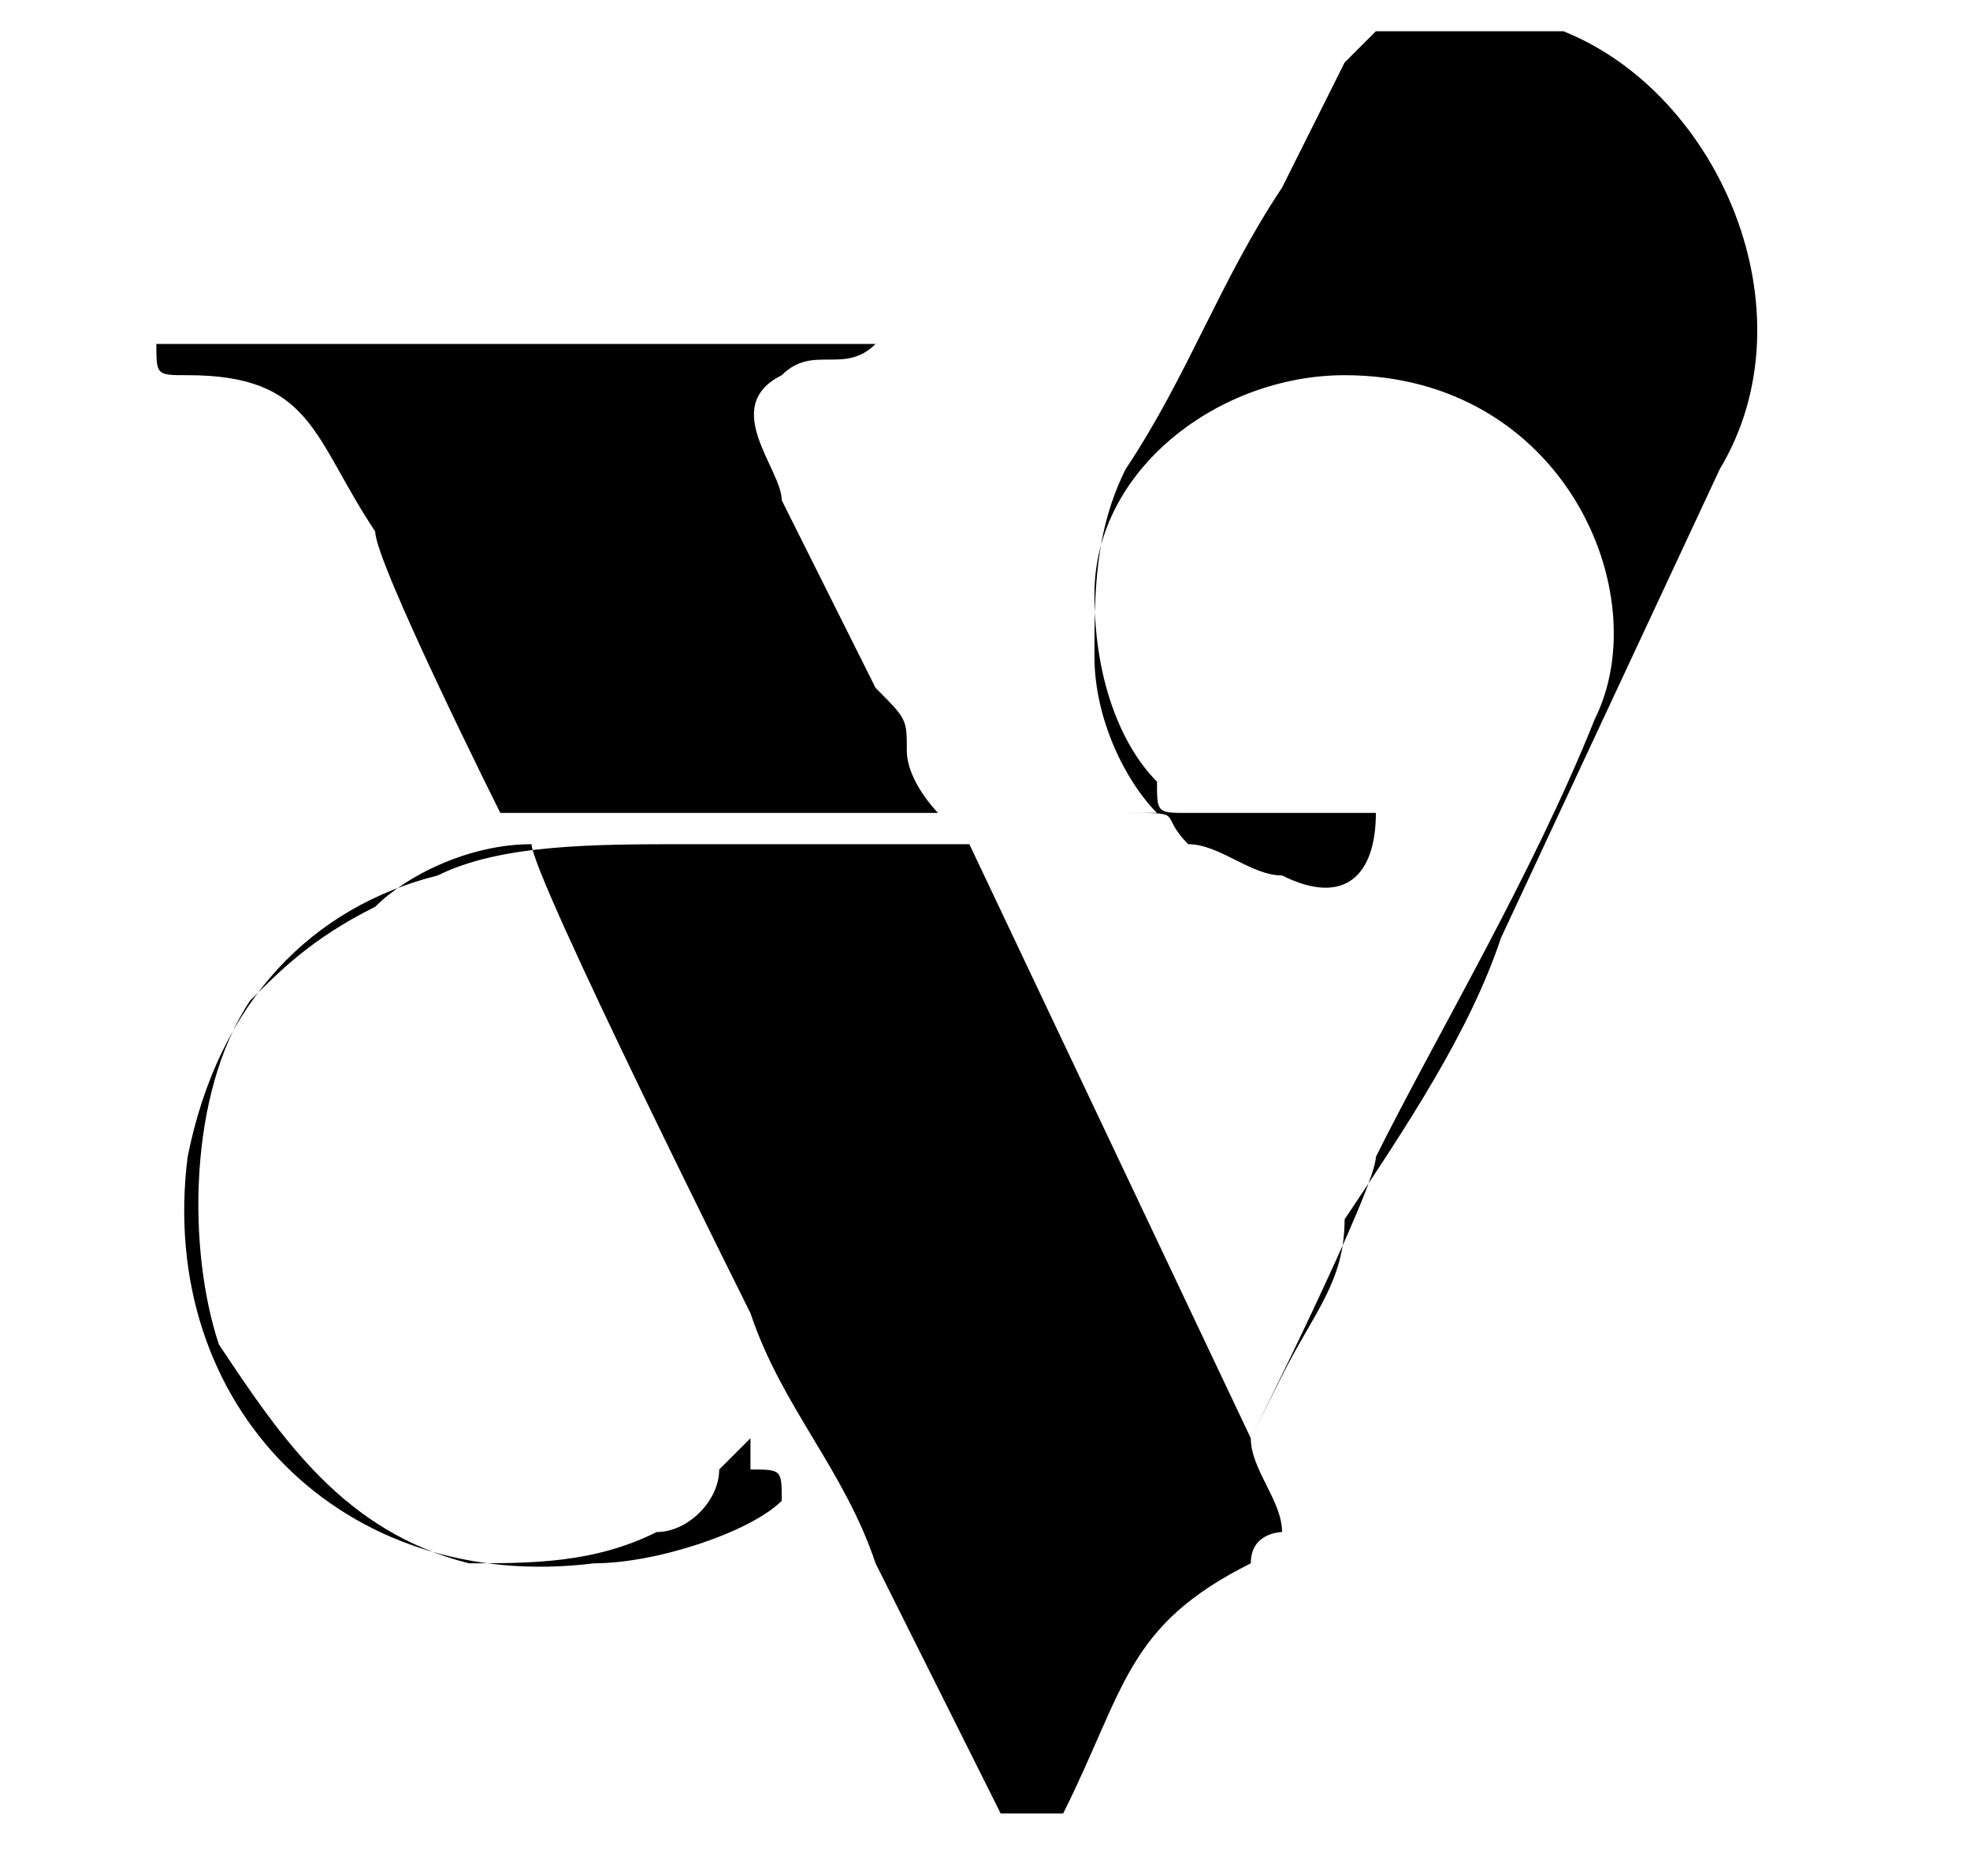 <?xml version="1.0" encoding="UTF-8"?>
<svg xmlns="http://www.w3.org/2000/svg" xmlns:xlink="http://www.w3.org/1999/xlink" xml:space="preserve" width="63px" height="60px" version="1.1" style="shape-rendering:geometricPrecision; text-rendering:geometricPrecision; image-rendering:optimizeQuality; fill-rule:evenodd; clip-rule:evenodd" viewBox="0 0 63 60">
 <defs>
  <style type="text/css">
   
    .fil0 {fill:black}
   
  </style>
 </defs>
 <g id="Capa_x0020_1">
  <path class="fil0" d="M5 11c0,1 0,1 1,1 4,0 4,2 6,5 0,1 4,9 4,9l20 0c2,0 1,0 2,1 1,0 2,1 3,1 2,1 3,0 3,-2l-6 0c-1,0 -1,0 -1,-1 -1,-1 -2,-3 -2,-6 0,-4 4,-7 8,-7 7,0 10,7 8,11 -2,5 -5,10 -7,14 0,1 -4,9 -4,9l-9 -19c-3,0 -6,0 -9,0 -3,0 -6,0 -8,1 -4,1 -7,4 -8,9 -1,8 5,14 13,13 2,0 5,-1 6,-2 0,-1 0,-1 -1,-1l0 -1c0,0 0,0 0,0 0,0 0,0 0,0 0,0 0,0 0,0l-1 1c0,1 -1,2 -2,2 -2,1 -4,1 -6,1 -4,-1 -6,-4 -8,-7 -1,-3 -1,-8 1,-11 1,-1 2,-2 4,-3 1,-1 3,-2 5,-2 0,1 7,15 7,15 1,3 3,5 4,8 1,2 3,6 4,8l2 0c2,-4 2,-6 6,-8 0,-1 1,-1 1,-1 0,-1 -1,-2 -1,-3 0,0 1,-2 1,-2 1,-2 2,-3 2,-5 2,-3 4,-6 5,-9l7 -15c3,-5 0,-12 -5,-14 -2,0 -5,0 -6,0 -1,1 -1,1 -1,1l-2 4c-2,3 -3,6 -5,9 -1,2 -1,4 -1,6 0,2 1,4 2,5l-7 0c0,0 -1,-1 -1,-2 0,-1 0,-1 -1,-2 -1,-2 -2,-4 -3,-6 0,-1 -2,-3 0,-4 1,-1 2,0 3,-1 -1,0 -3,0 -3,0 -7,0 -13,0 -19,0l-1 0z"></path>
 </g>
</svg>
